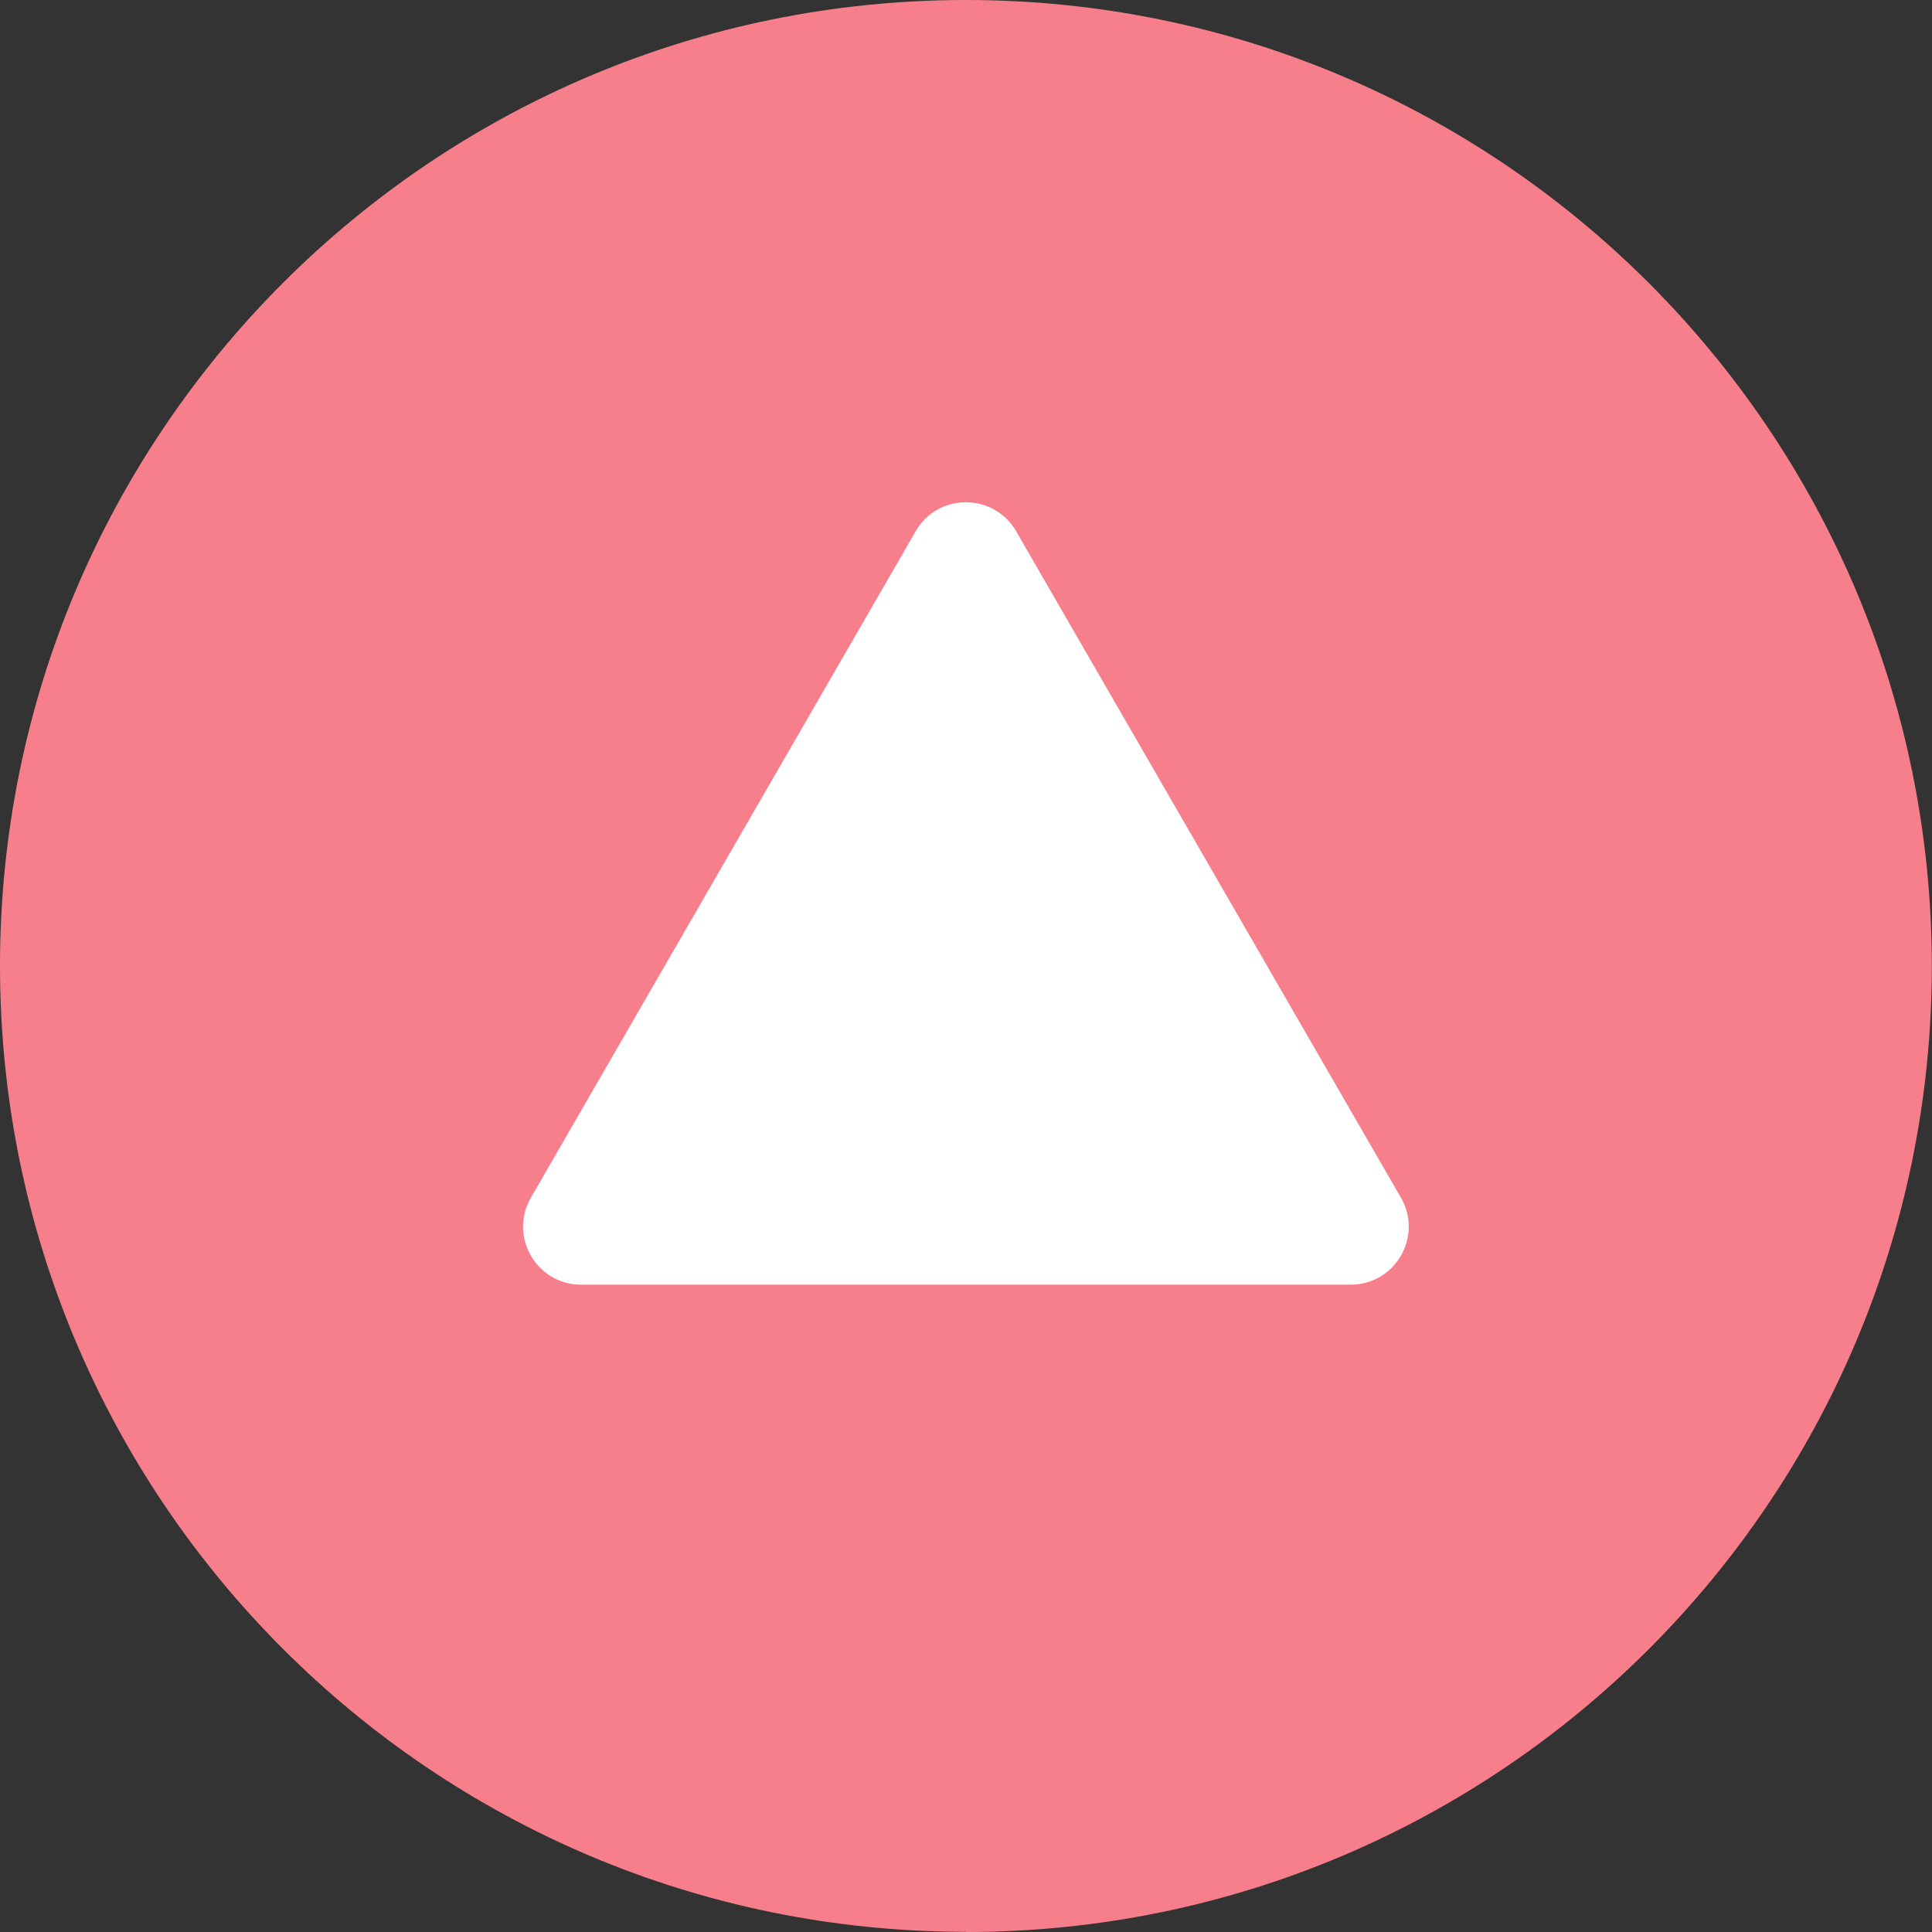<?xml version="1.0" encoding="UTF-8"?>
<svg id="_레이어_1" data-name=" 레이어 1" xmlns="http://www.w3.org/2000/svg" width="35.28mm" height="35.28mm" xmlns:xlink="http://www.w3.org/1999/xlink" viewBox="0 0 100.01 100.01">
  <rect x="0" y="0" width="100.01" height="100.01" fill="#333333" stroke="none"/>
  <defs>
    <style>
      .cls-1 {
        fill: none;
      }

      .cls-1, .cls-2, .cls-3 {
        stroke-width: 0px;
      }

      .cls-4 {
        clip-path: url(#clippath-1);
      }

      .cls-2 {
        fill: #fff;
      }

      .cls-5 {
        clip-path: url(#clippath);
      }

      .cls-3 {
        fill: #f77f8b;
      }
    </style>
    <clipPath id="clippath">
      <rect class="cls-1" width="100.01" height="100.01"/>
    </clipPath>
    <clipPath id="clippath-1">
      <rect class="cls-1" width="100.01" height="100.01"/>
    </clipPath>
  </defs>
  <g class="cls-5">
    <g class="cls-4">
      <g>
        <path class="cls-3" d="M50,100.01c27.61,0,50-22.39,50-50S77.61,0,50,0,0,22.39,0,50s22.39,50,50,50Z"/>
        <path class="cls-2" d="M47.4,27.5c1.15-2,4.04-2,5.2,0l19.92,34.5c1.15,2-.29,4.5-2.6,4.5H30.08c-2.31,0-3.75-2.5-2.6-4.5l19.92-34.5Z"/>
      </g>
    </g>
  </g>
</svg>